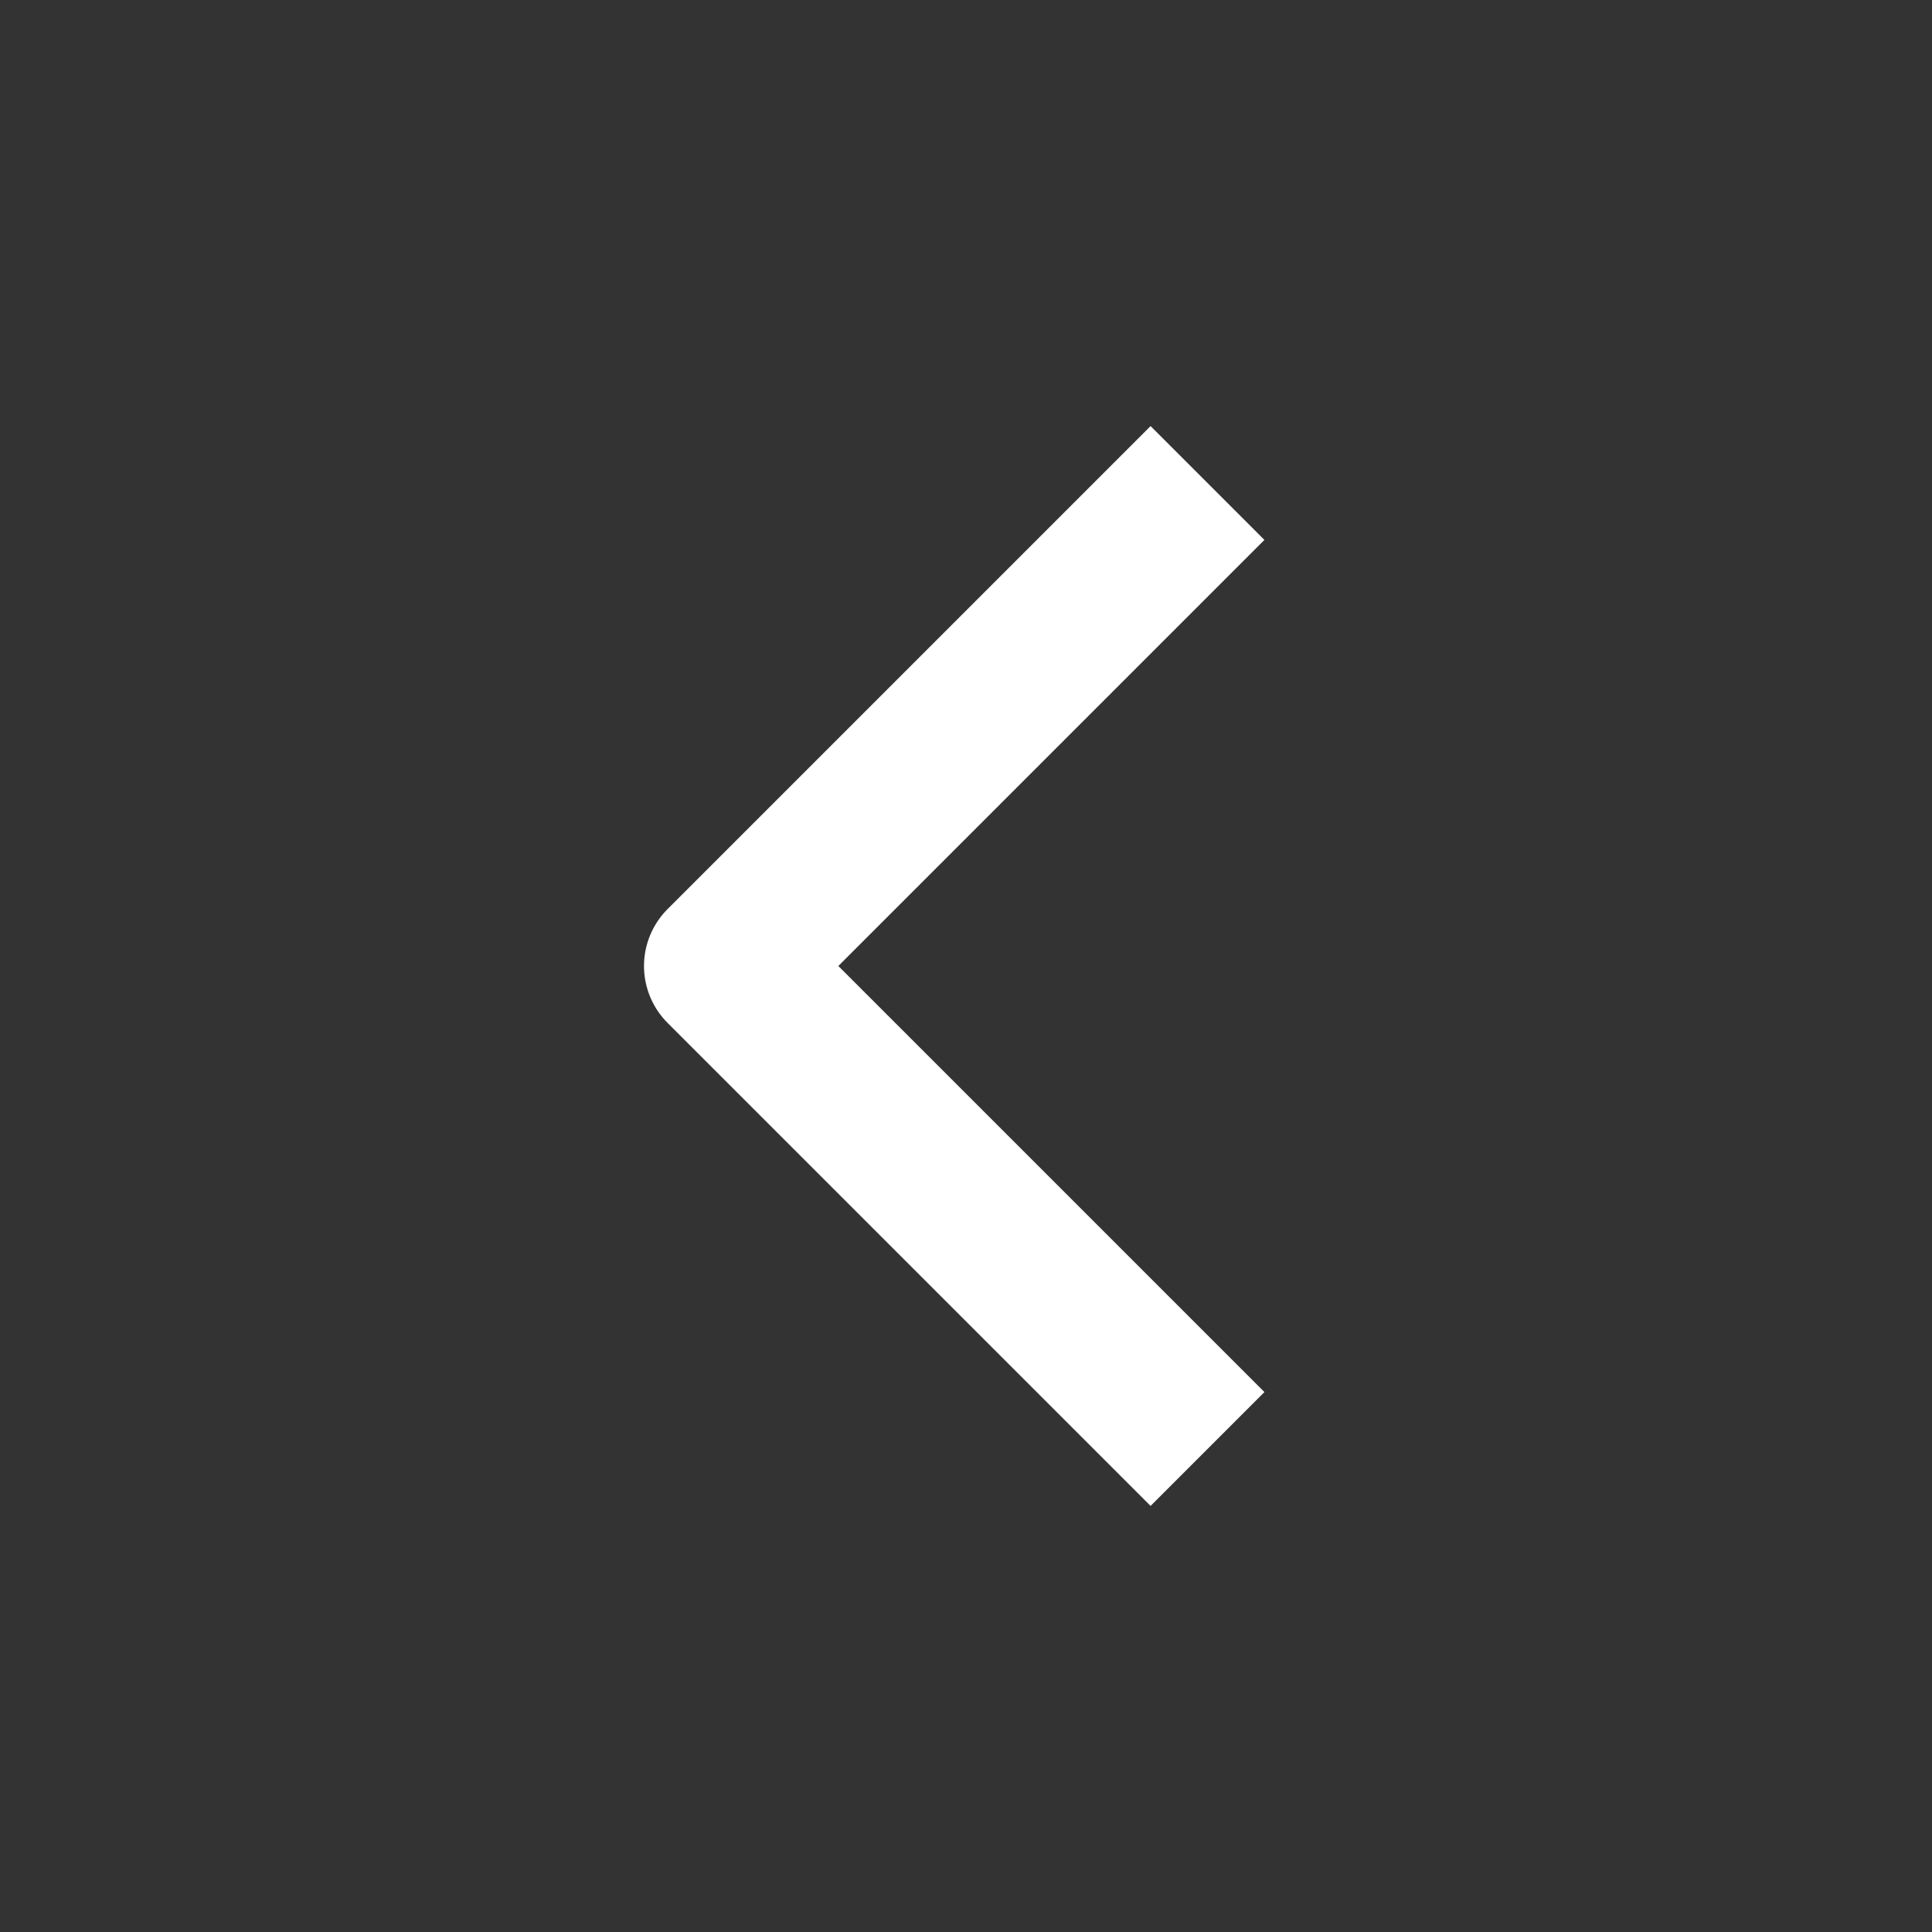 <svg width="48" height="48" viewBox="0 0 48 48" fill="none" xmlns="http://www.w3.org/2000/svg">
<rect x="0" y="0" width="48" height="48" fill="#333333" stroke="none"/>
<path d="M30 12L18 24L30 36" stroke="white" stroke-width="4" strokeLinecap="round" stroke-linejoin="round"/>
</svg>
